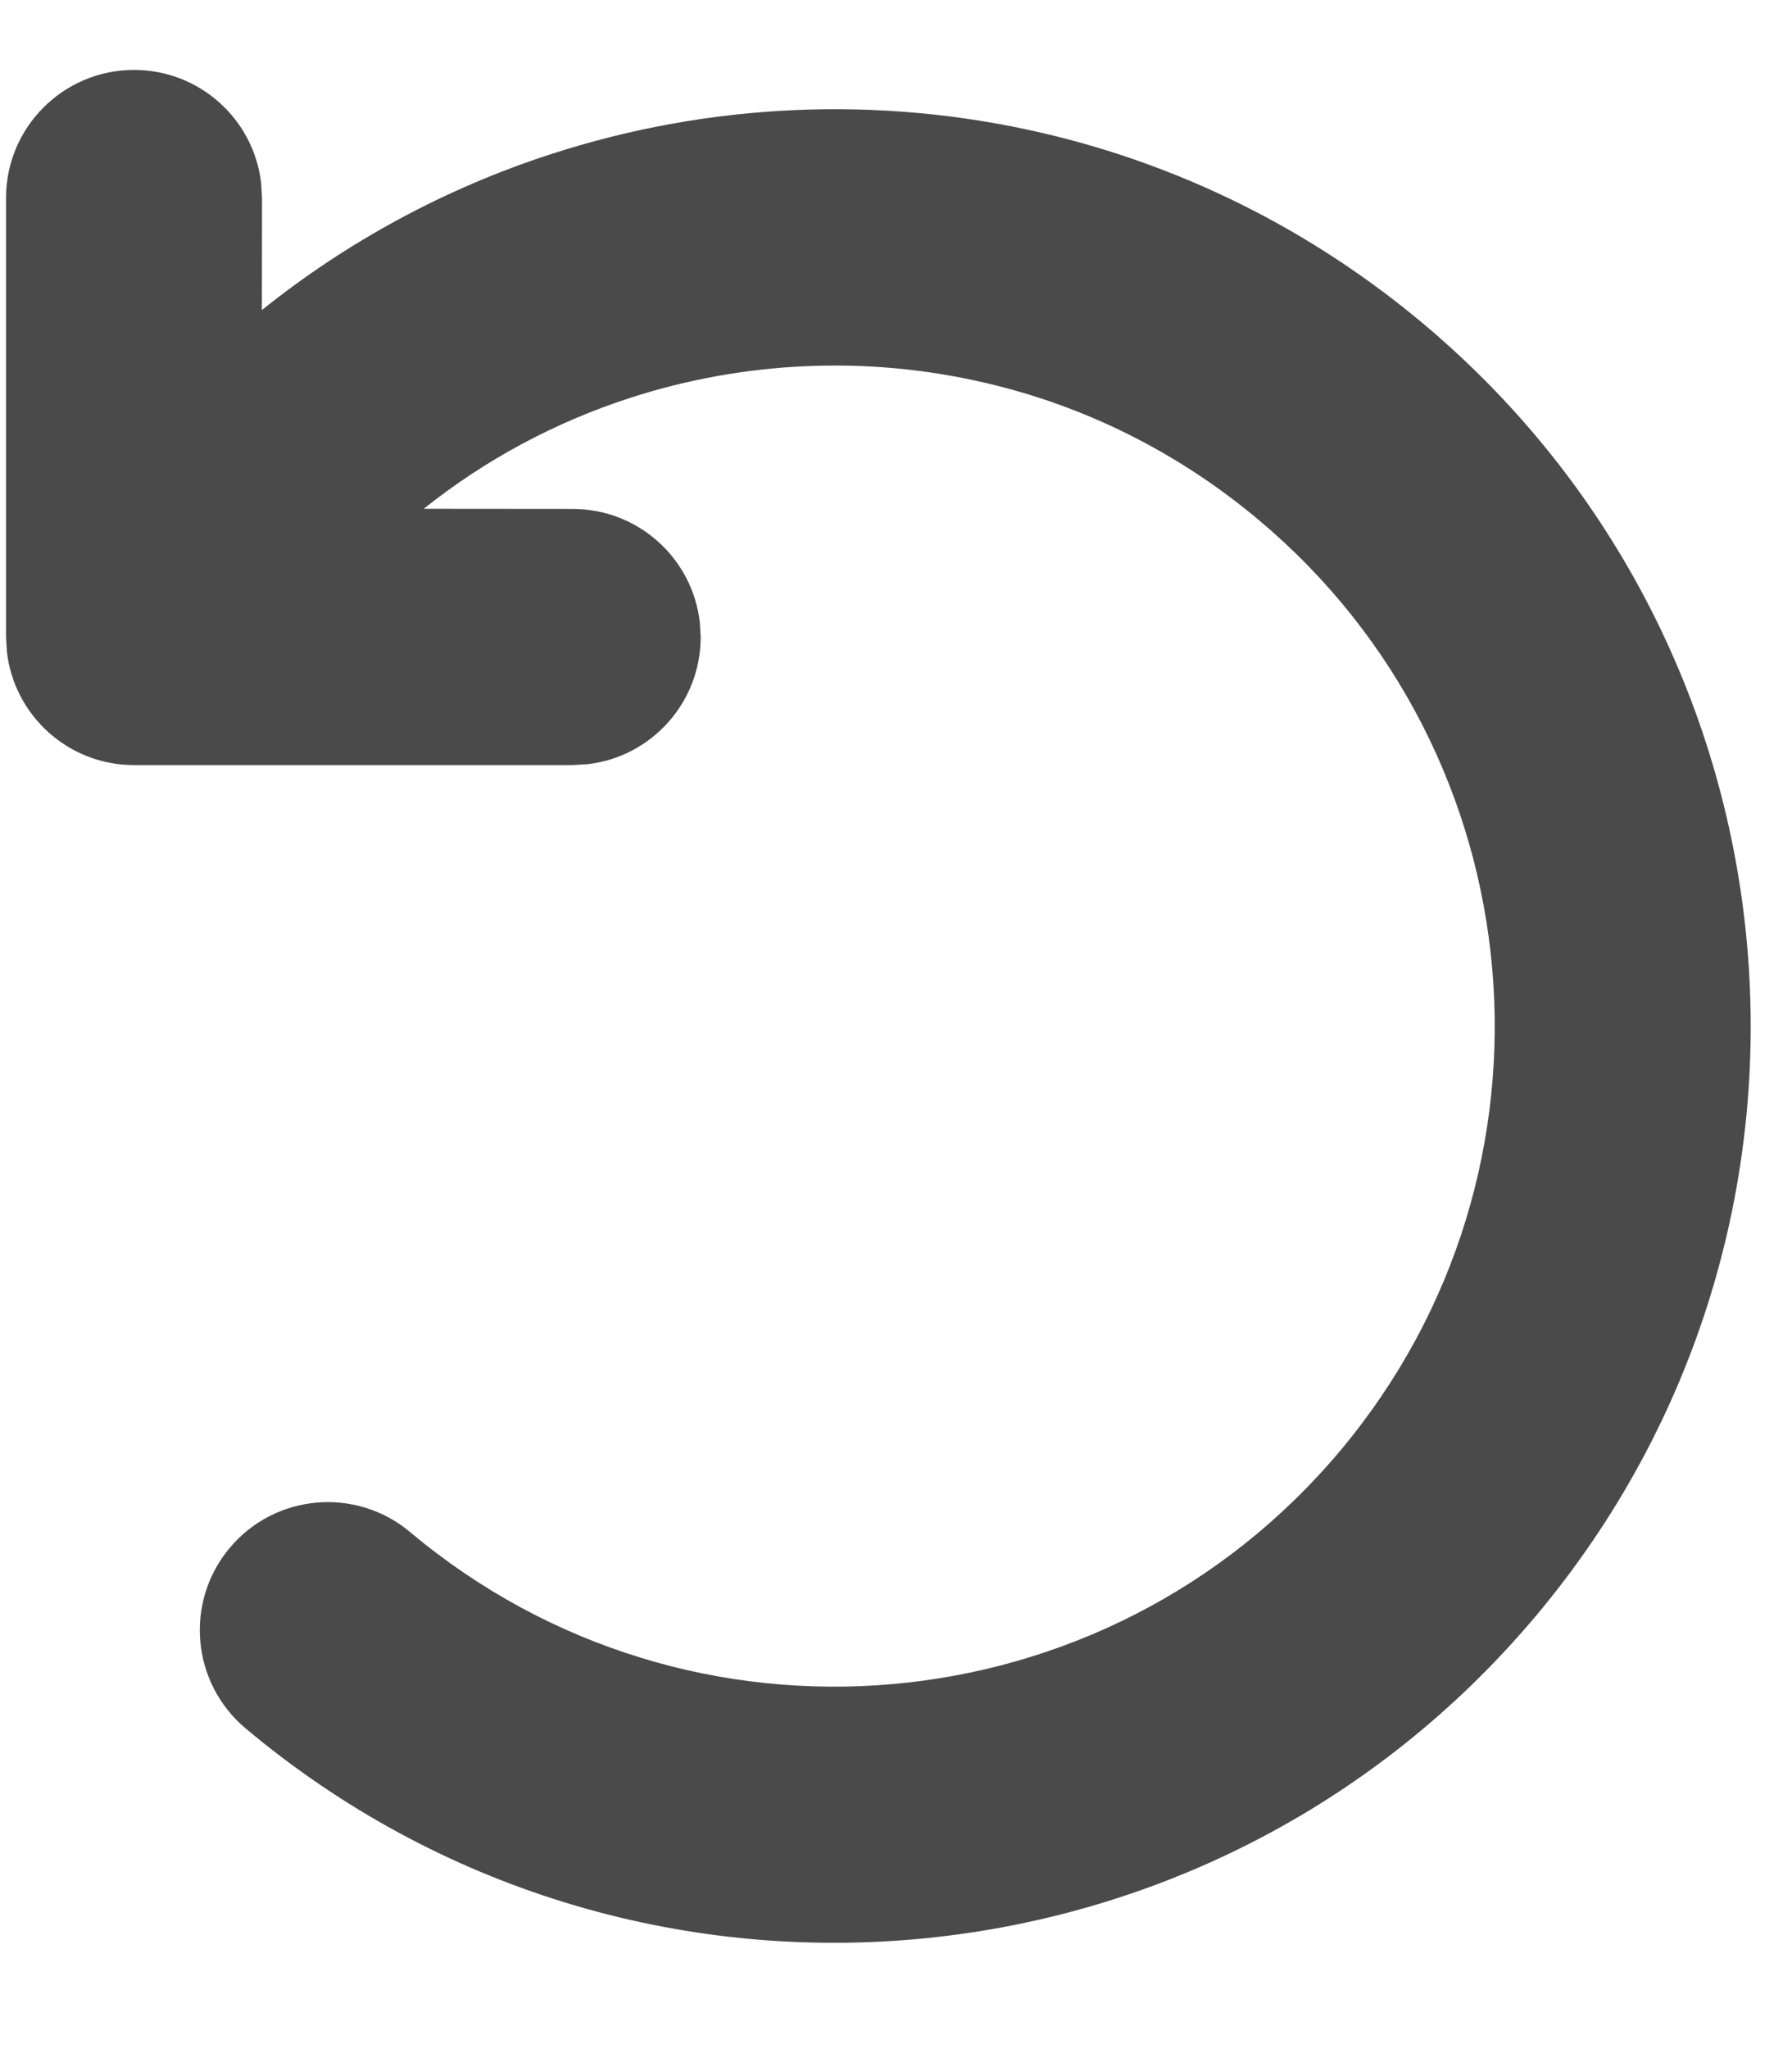 <svg xmlns="http://www.w3.org/2000/svg" width="14" height="16" viewBox="0 0 14 16">
    <g fill="none" fill-rule="evenodd">
        <g fill="#4A4A4A" fill-rule="nonzero">
            <g>
                <g>
                    <g>
                        <g>
                            <g>
                                <g>
                                    <path d="M12.988.452c.552 0 1 .448 1 1V4.88l-.007.117c-.058.497-.48.883-.993.883H9.561l-.117-.007c-.497-.057-.883-.48-.883-.993l.007-.116c.057-.498.48-.884.993-.884l1.164-.001c-.48-.383-1.024-.675-1.609-.865-.893-.29-1.853-.333-2.768-.121-.784.18-1.517.544-2.148 1.074-2.182 1.83-2.467 5.084-.636 7.266 1.831 2.183 5.085 2.467 7.267.636.423-.355 1.054-.3 1.409.123s.3 1.054-.124 1.41c-3.028 2.54-7.543 2.145-10.084-.883-2.54-3.028-2.146-7.543.882-10.084C3.79 1.7 4.808 1.195 5.897.943c1.27-.294 2.6-.235 3.838.168.819.266 1.581.677 2.254 1.216l-.001-.875.007-.117c.057-.497.48-.883.993-.883z" transform="translate(-892 -1224) translate(613 675) translate(39 542) translate(231) matrix(-1 0 0 1 24.52 6.199) translate(.752 .895) translate(.733)"/>
                                </g>
                            </g>
                        </g>
                    </g>
                </g>
            </g>
        </g>
    </g>
</svg>
